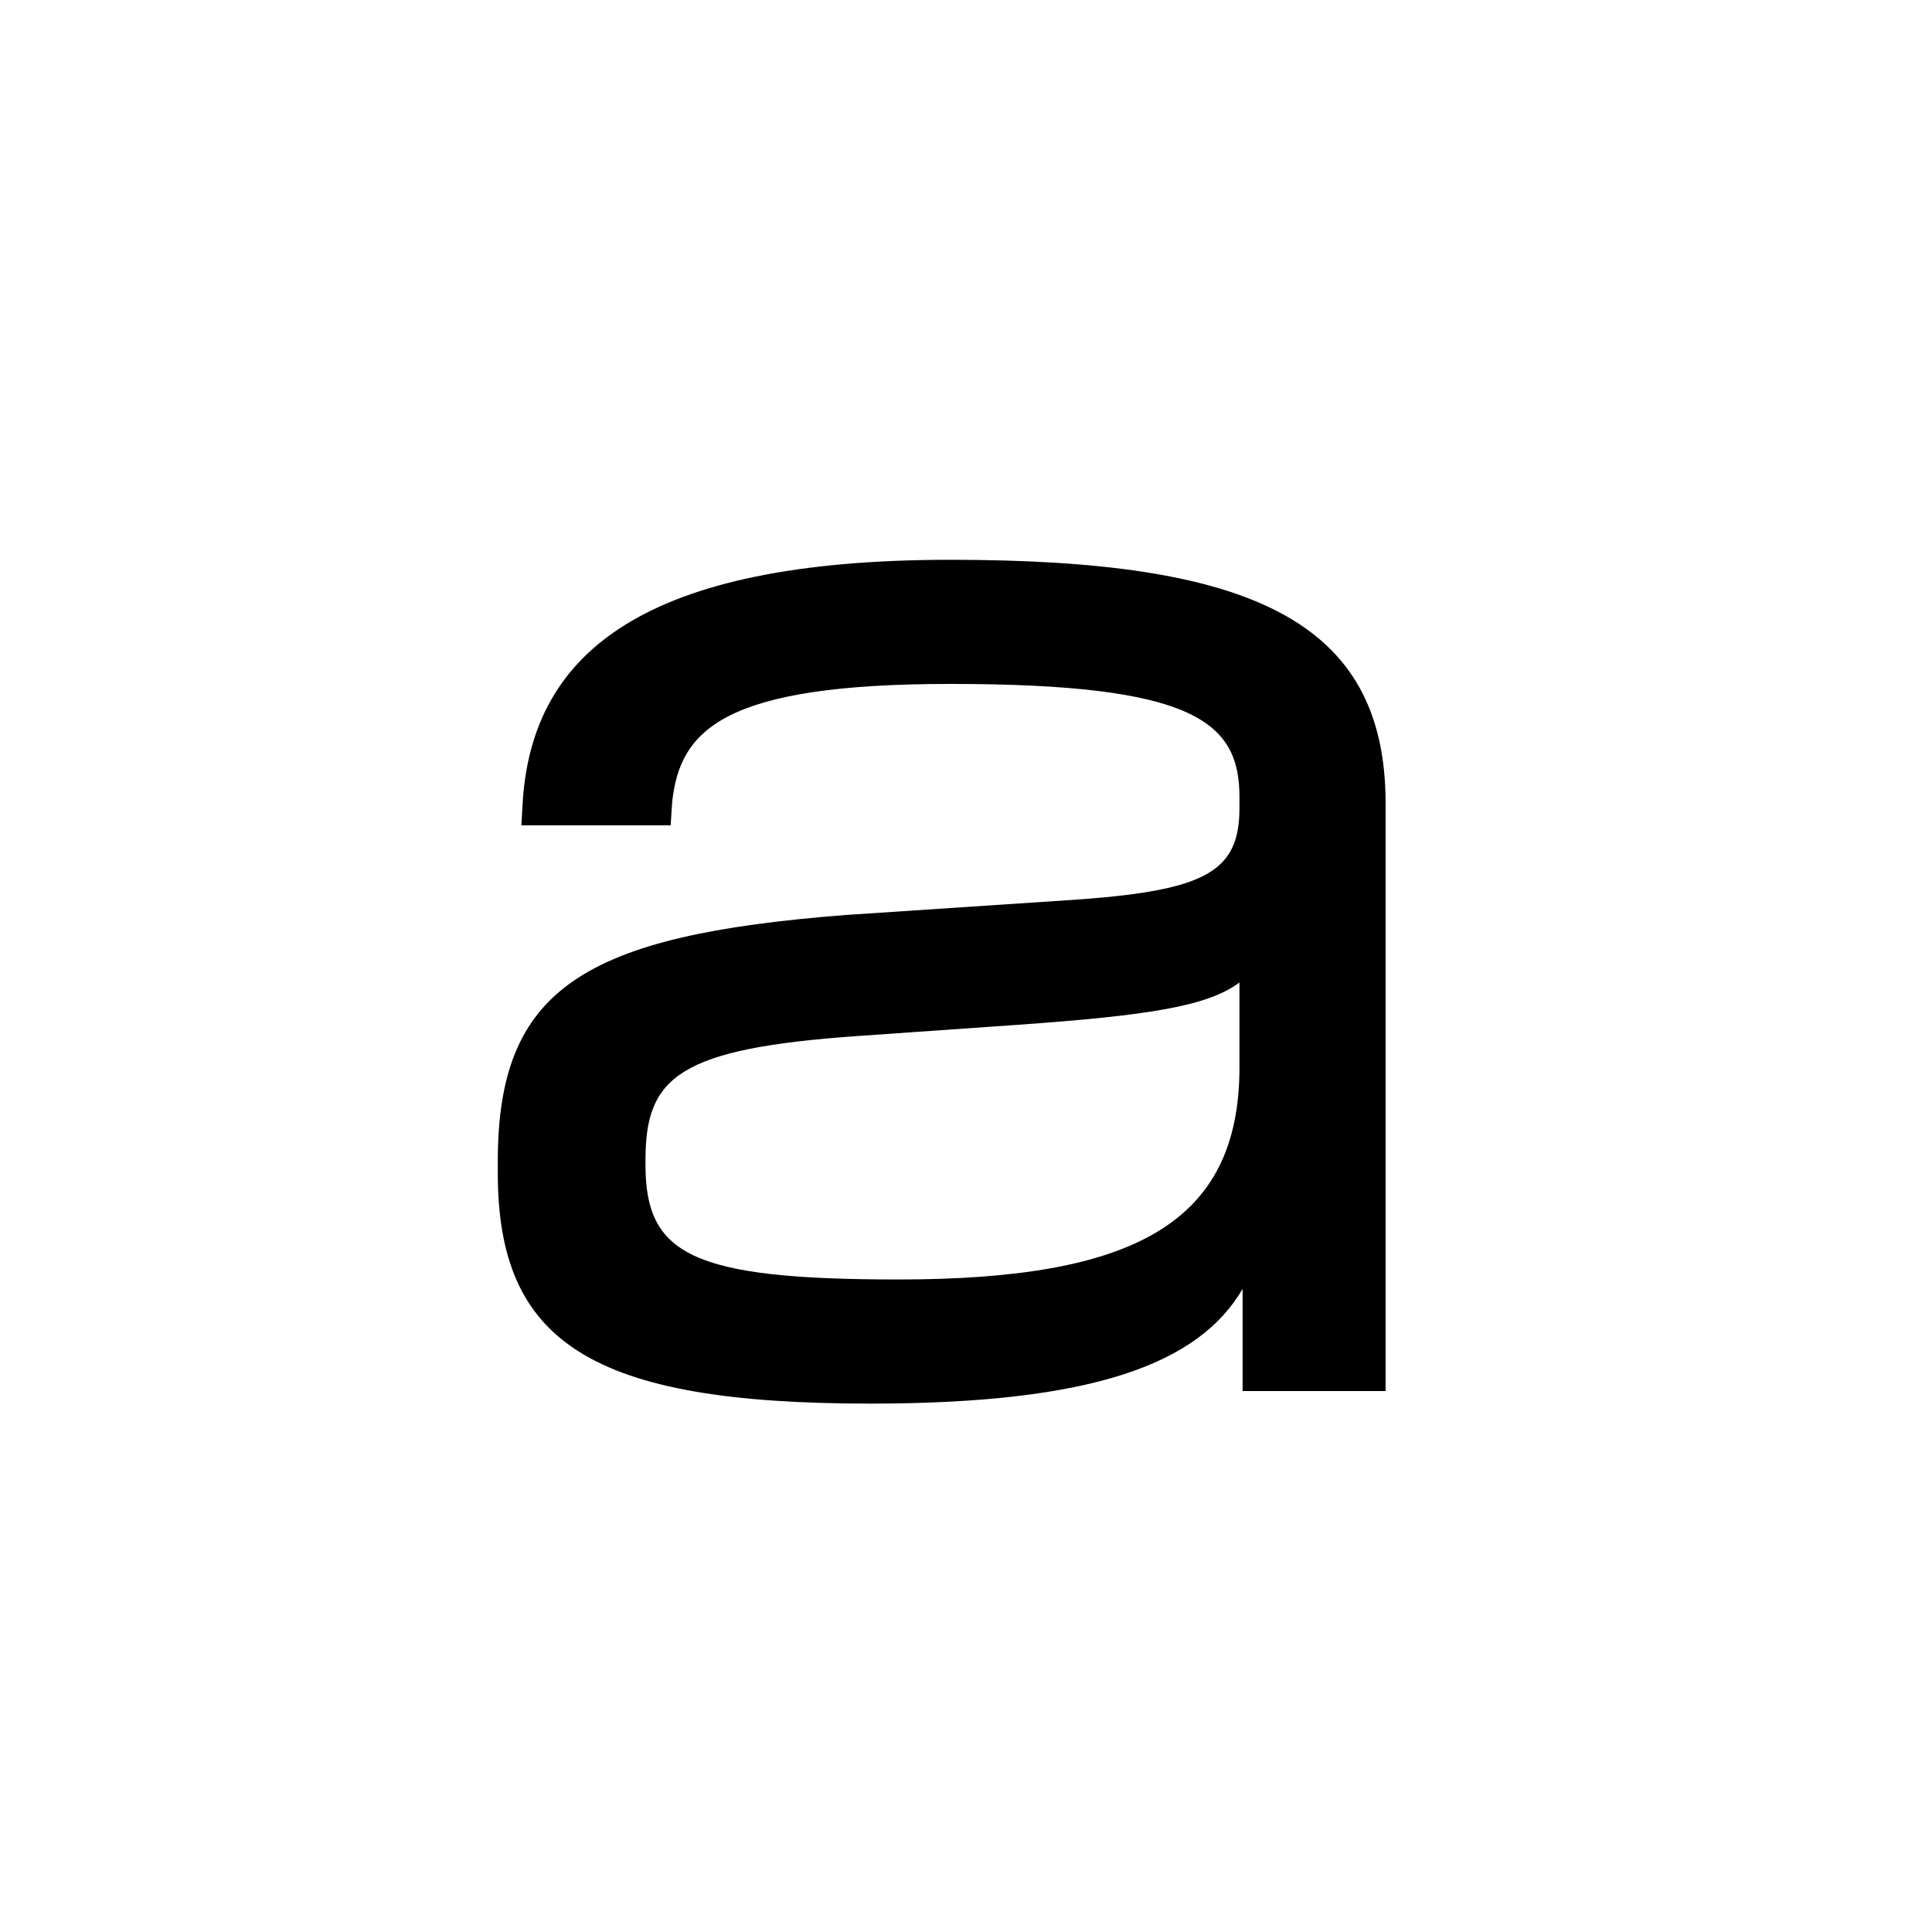 <svg width="225" height="225" viewBox="0 0 225 225" fill="none" xmlns="http://www.w3.org/2000/svg">
<rect width="225" height="225" fill="white"/>
<path d="M101.342 163.464C127.145 163.464 139.589 158.889 144.713 150.105V162H161.366V93.558C161.366 72.147 145.445 65.193 110.675 65.193C74.99 65.193 62.18 75.99 60.899 93.009L60.716 96.12H78.101L78.284 93.375C79.199 84.957 84.323 79.65 110.675 79.65C139.04 79.65 144.347 84.042 144.347 92.826V94.107C144.347 101.427 140.504 103.623 126.047 104.721L98.597 106.551C67.853 108.93 57.971 115.152 57.971 135.282V136.563C57.971 156.327 68.768 163.464 101.342 163.464ZM75.173 135.648V135.099C75.173 125.4 79.016 122.106 100.061 120.642L118.361 119.361C133.916 118.263 140.687 117.165 144.347 114.42V124.302C144.347 142.419 132.086 149.007 104.636 149.007C80.48 149.007 75.173 146.079 75.173 135.648Z" fill="black"/>
</svg>
